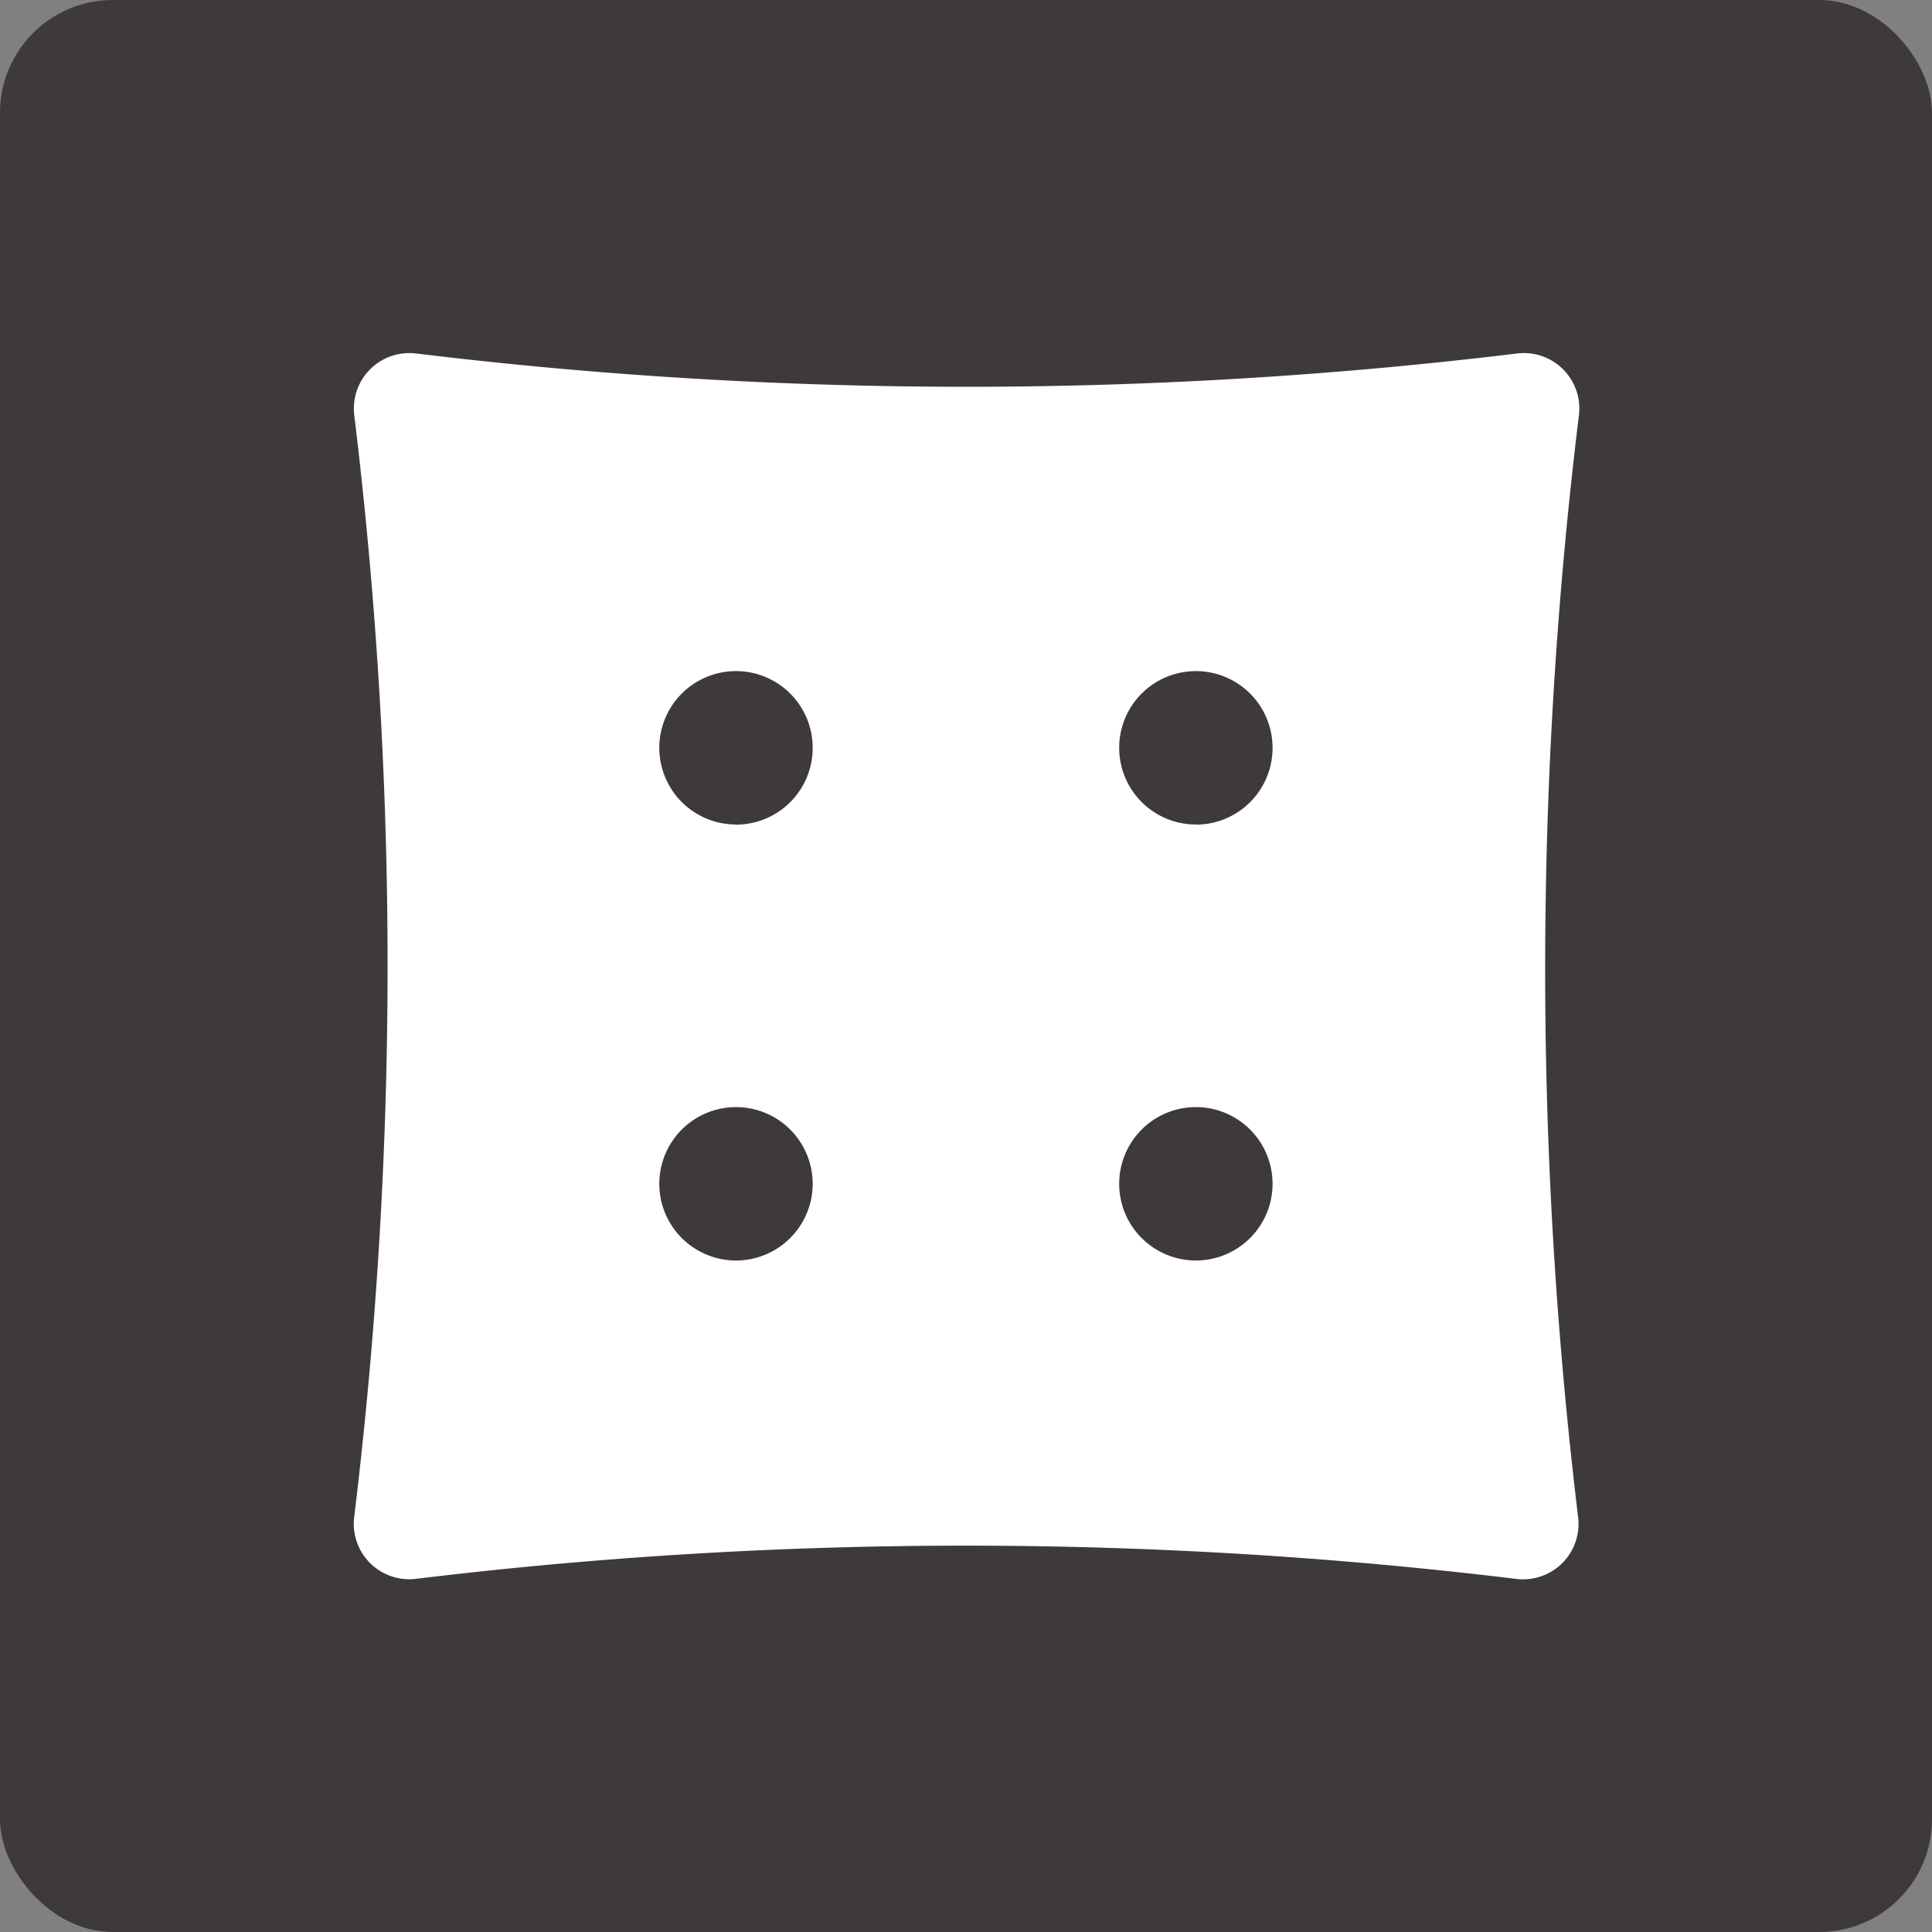 <svg id="レイヤー_1" data-name="レイヤー 1" xmlns="http://www.w3.org/2000/svg" viewBox="0 0 145.61 145.61"><rect x="0" y="0" width="145.61" height="145.61" fill="#808080" stroke="none"/><defs><style>.cls-1{fill:#3e3a39;}.cls-2{fill:#fff;}</style></defs><title>icon</title><rect class="cls-1" width="145.61" height="145.61" rx="8.5" ry="8.5"/><path class="cls-2" d="M119,31.29a4.18,4.18,0,0,0-4.65-4.65,344.24,344.24,0,0,1-83,0,4.18,4.18,0,0,0-4.65,4.65,344.24,344.24,0,0,1,0,83A4.18,4.18,0,0,0,31.29,119a344.58,344.58,0,0,1,83,0,4.18,4.18,0,0,0,4.65-4.65A344.24,344.24,0,0,1,119,31.29ZM55.47,95a5.78,5.78,0,1,1,5.78-5.78A5.78,5.78,0,0,1,55.47,95Zm0-32.86a5.78,5.78,0,1,1,5.78-5.78A5.78,5.78,0,0,1,55.47,62.15ZM90.14,95a5.78,5.78,0,1,1,5.77-5.78A5.78,5.78,0,0,1,90.14,95Zm0-32.86a5.78,5.78,0,1,1,5.77-5.78A5.78,5.78,0,0,1,90.14,62.15Z"/></svg>